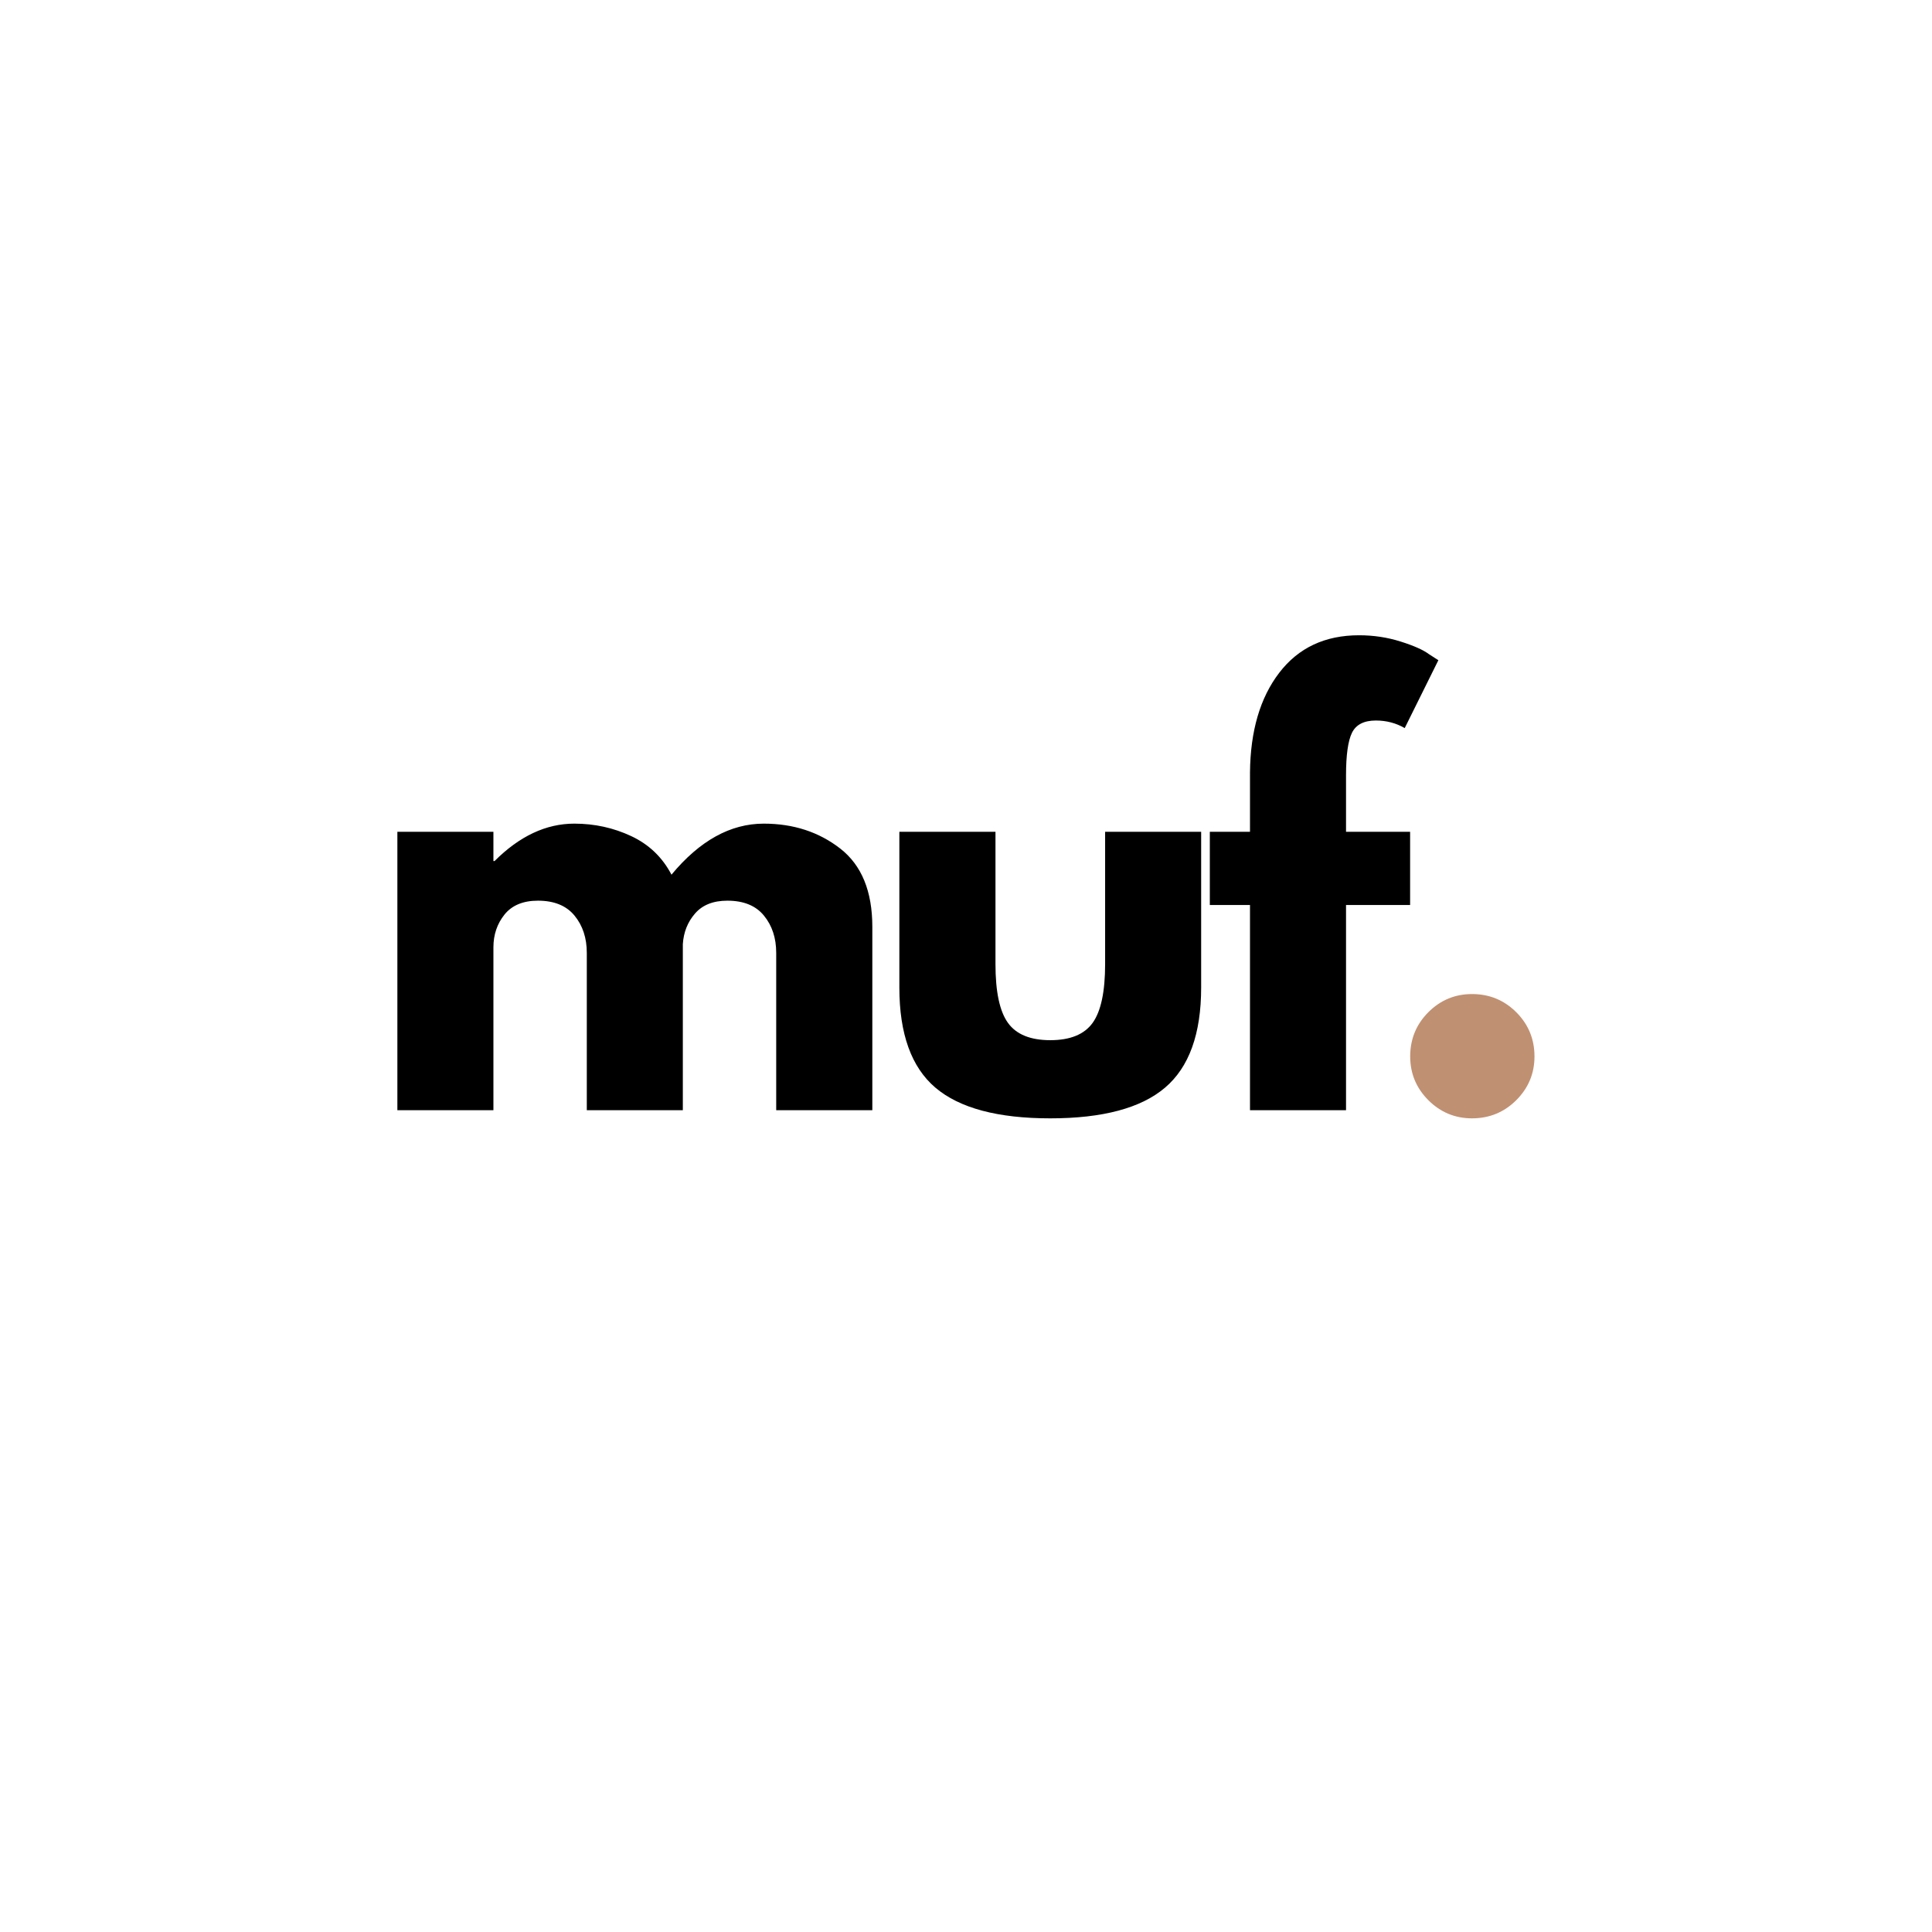 <svg xmlns="http://www.w3.org/2000/svg" width="500" height="500" viewBox="0 0 375 375"><path d="M77.13 215.492v-54.047h18.641v5.688h.22q7.264-7.266 15.484-7.266 5.889.001 11.046 2.422 5.17 2.424 7.813 7.484c5.477-6.601 11.445-9.906 17.906-9.906q8.637.002 14.86 4.844 6.217 4.846 6.218 15.172v35.609h-18.656v-30.547q-.001-4.324-2.375-7.219-2.362-2.906-7.11-2.906-4.11 0-6.265 2.485-2.156 2.472-2.375 5.953v32.234h-18.64v-30.547q-.001-4.324-2.376-7.219-2.376-2.906-7.109-2.906c-2.875 0-5.039.899-6.484 2.688q-2.157 2.69-2.157 6.375v31.609Zm116.092-54.047v25.703c0 5.344.804 9.14 2.421 11.39 1.614 2.243 4.352 3.36 8.22 3.36 3.862 0 6.6-1.117 8.218-3.36q2.42-3.374 2.422-11.39v-25.703h18.64v30.235c0 8.992-2.34 15.468-7.015 19.437q-7.001 5.953-22.281 5.953-15.269 0-22.282-5.953c-4.668-3.969-7-10.445-7-19.437v-30.235Zm49.401 0v-11.484q.107-12.124 5.687-19.39 5.578-7.267 15.484-7.266 4.219 0 8.063 1.218c2.562.805 4.406 1.625 5.531 2.469l1.797 1.156-6.531 13.172c-1.688-.976-3.555-1.469-5.594-1.469q-3.469.001-4.64 2.375-1.159 2.362-1.157 8.266v10.953h12.438v14.219h-12.438v39.828h-18.64v-39.828h-7.797v-14.219Zm0 0"/><path fill="#c09072" d="M285.718 192.945c3.375 0 6.238 1.18 8.593 3.531q3.53 3.534 3.532 8.579-.002 4.956-3.532 8.484c-2.355 2.351-5.218 3.531-8.593 3.531-3.305 0-6.133-1.18-8.485-3.531q-3.515-3.528-3.515-8.484 0-5.046 3.515-8.579 3.528-3.528 8.485-3.53m0 0"/></svg>